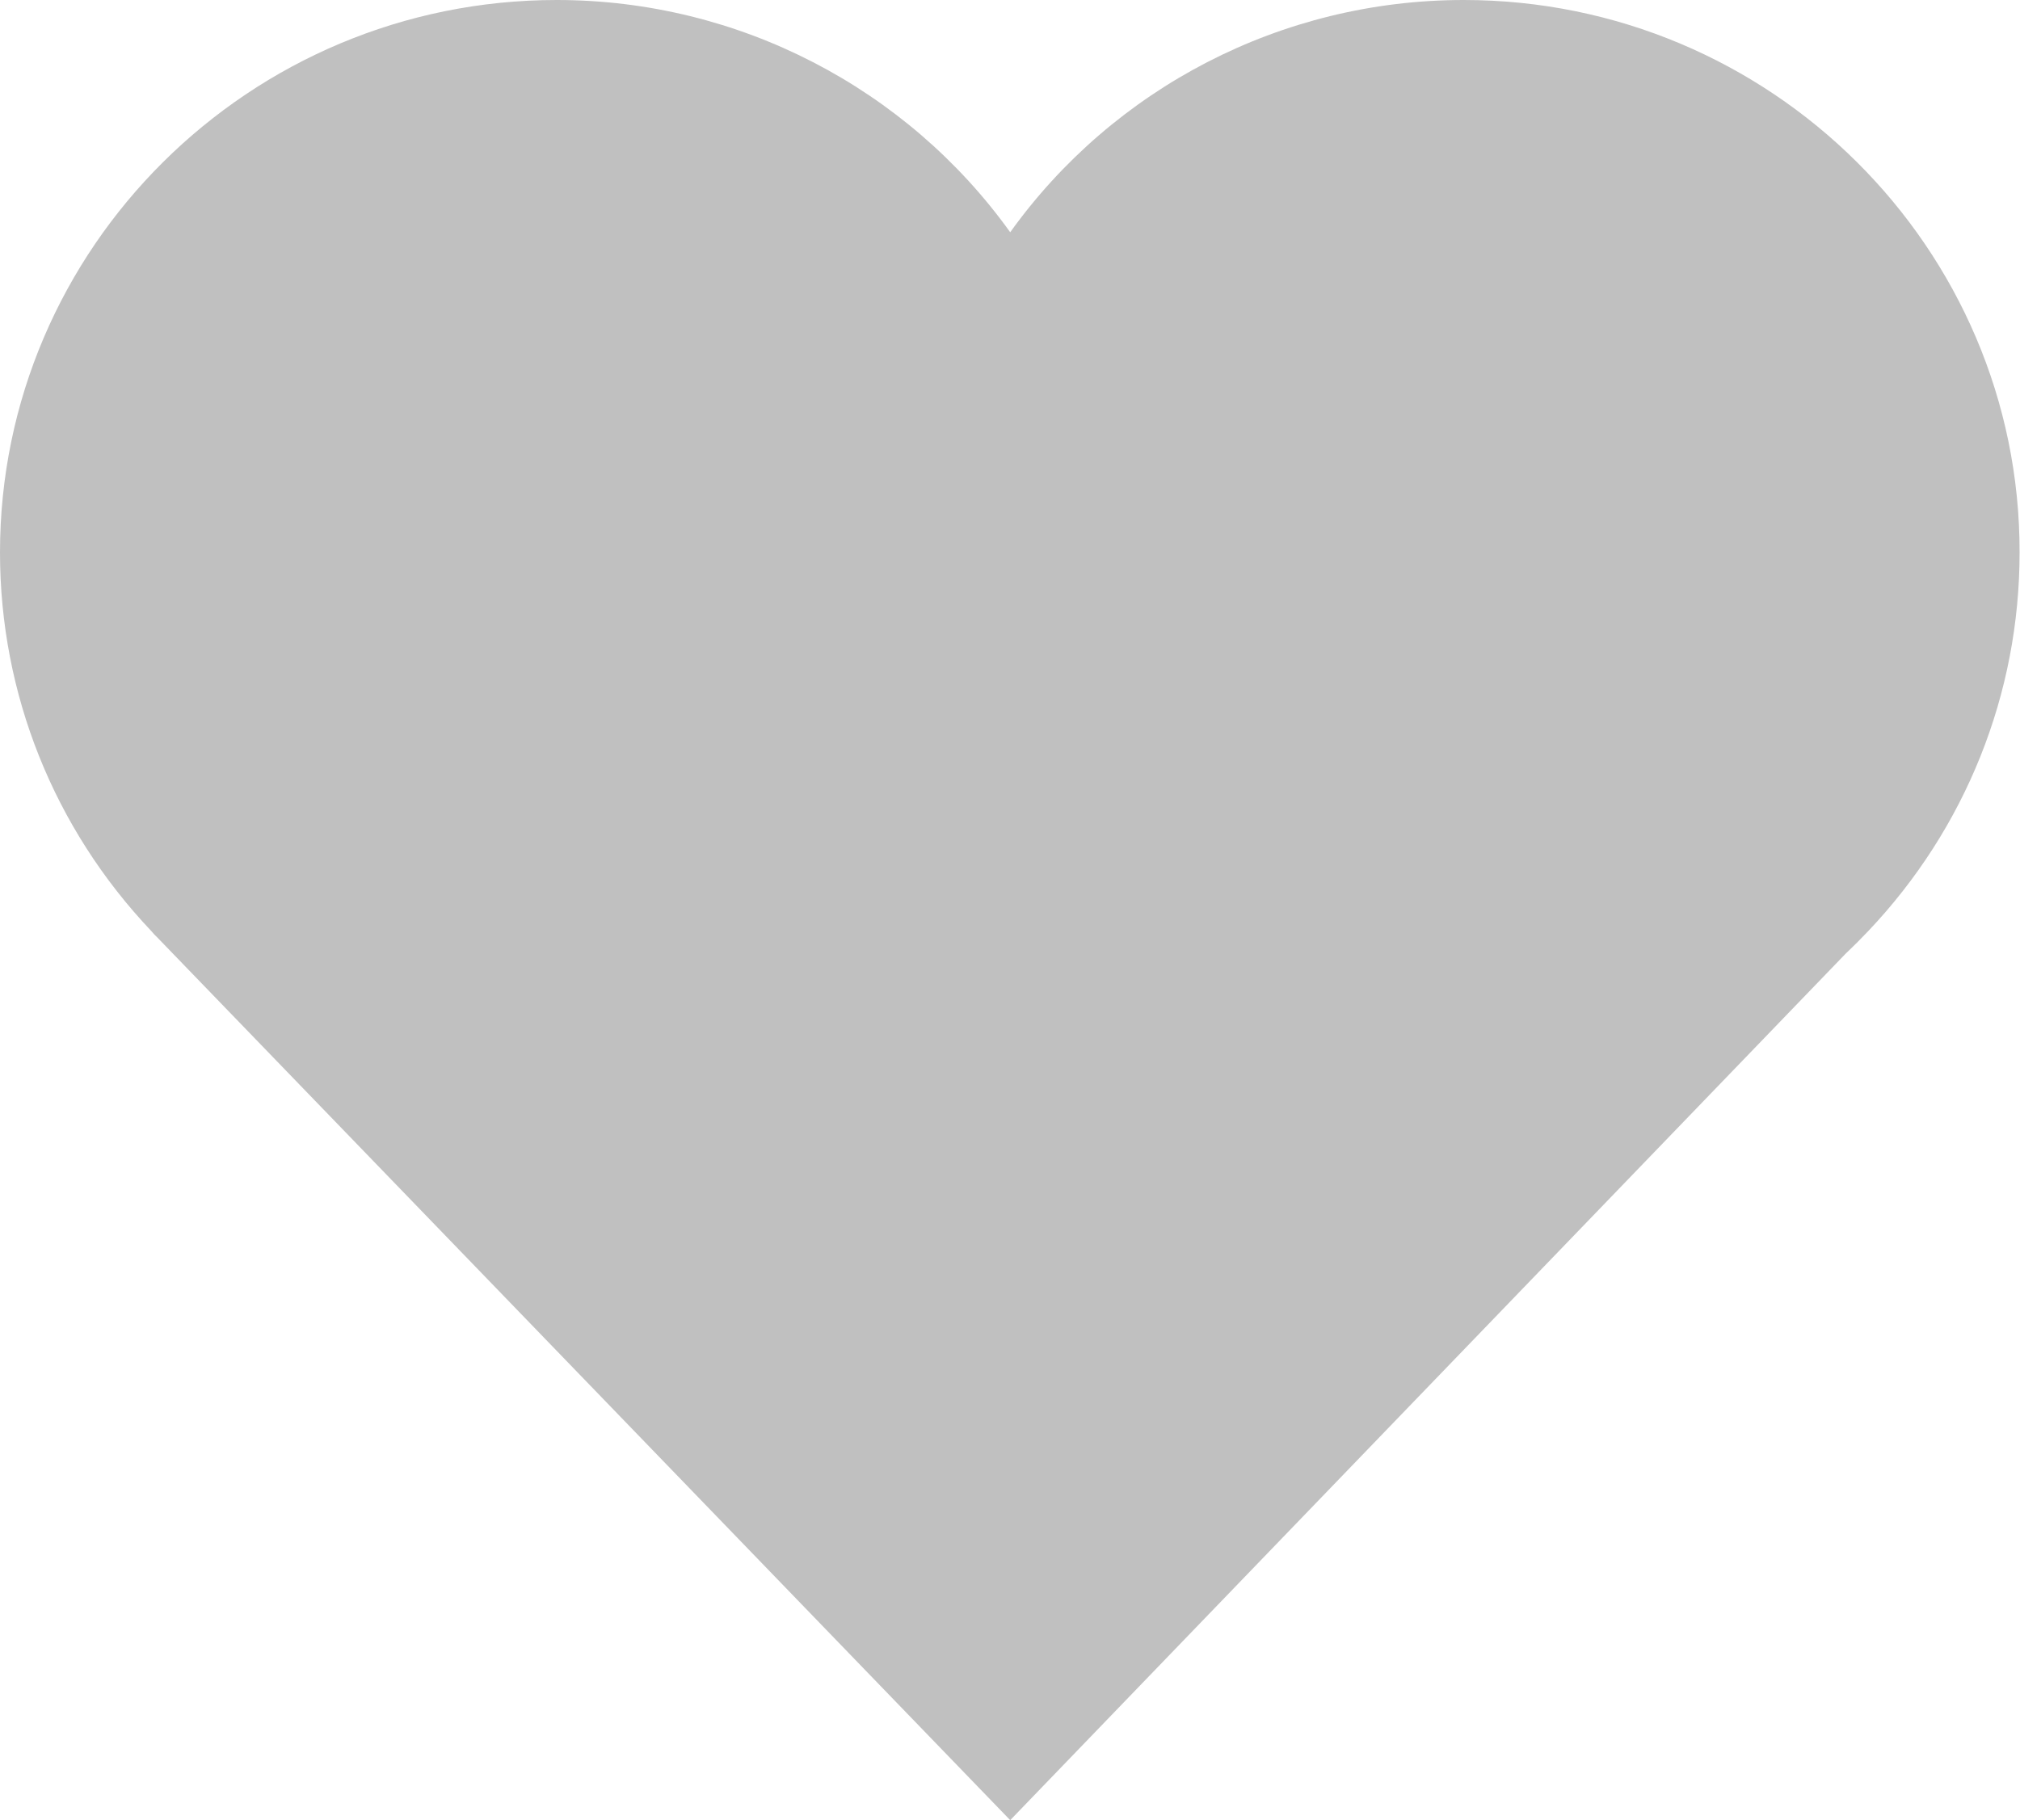 <?xml version="1.0" encoding="UTF-8"?> <svg xmlns="http://www.w3.org/2000/svg" xmlns:xlink="http://www.w3.org/1999/xlink" version="1.1" id="a" x="0px" y="0px" viewBox="0 0 491.3 442.8" style="enable-background:new 0 0 491.3 442.8;" xml:space="preserve"> <style type="text/css"> .st0{fill:#C0C0C0;} </style> <path class="st0" d="M356,0c-44.4,0-85.2,21.5-110.3,56.5C220.6,21.5,179.7,0,135.4,0C60.7,0,0,60.3,0,134.4 c0,34.4,13.1,67.1,36.8,92.1l0.7,0.8l0,0c0.3,0.3,0.5,0.5,0.8,0.8l207.4,214.7l0,0l203.1-210.7c1.9-1.8,3.8-3.7,5.6-5.6 c23.7-25,36.8-57.7,36.8-92.1C491.3,60.3,430.6,0,356,0z"></path> </svg> 